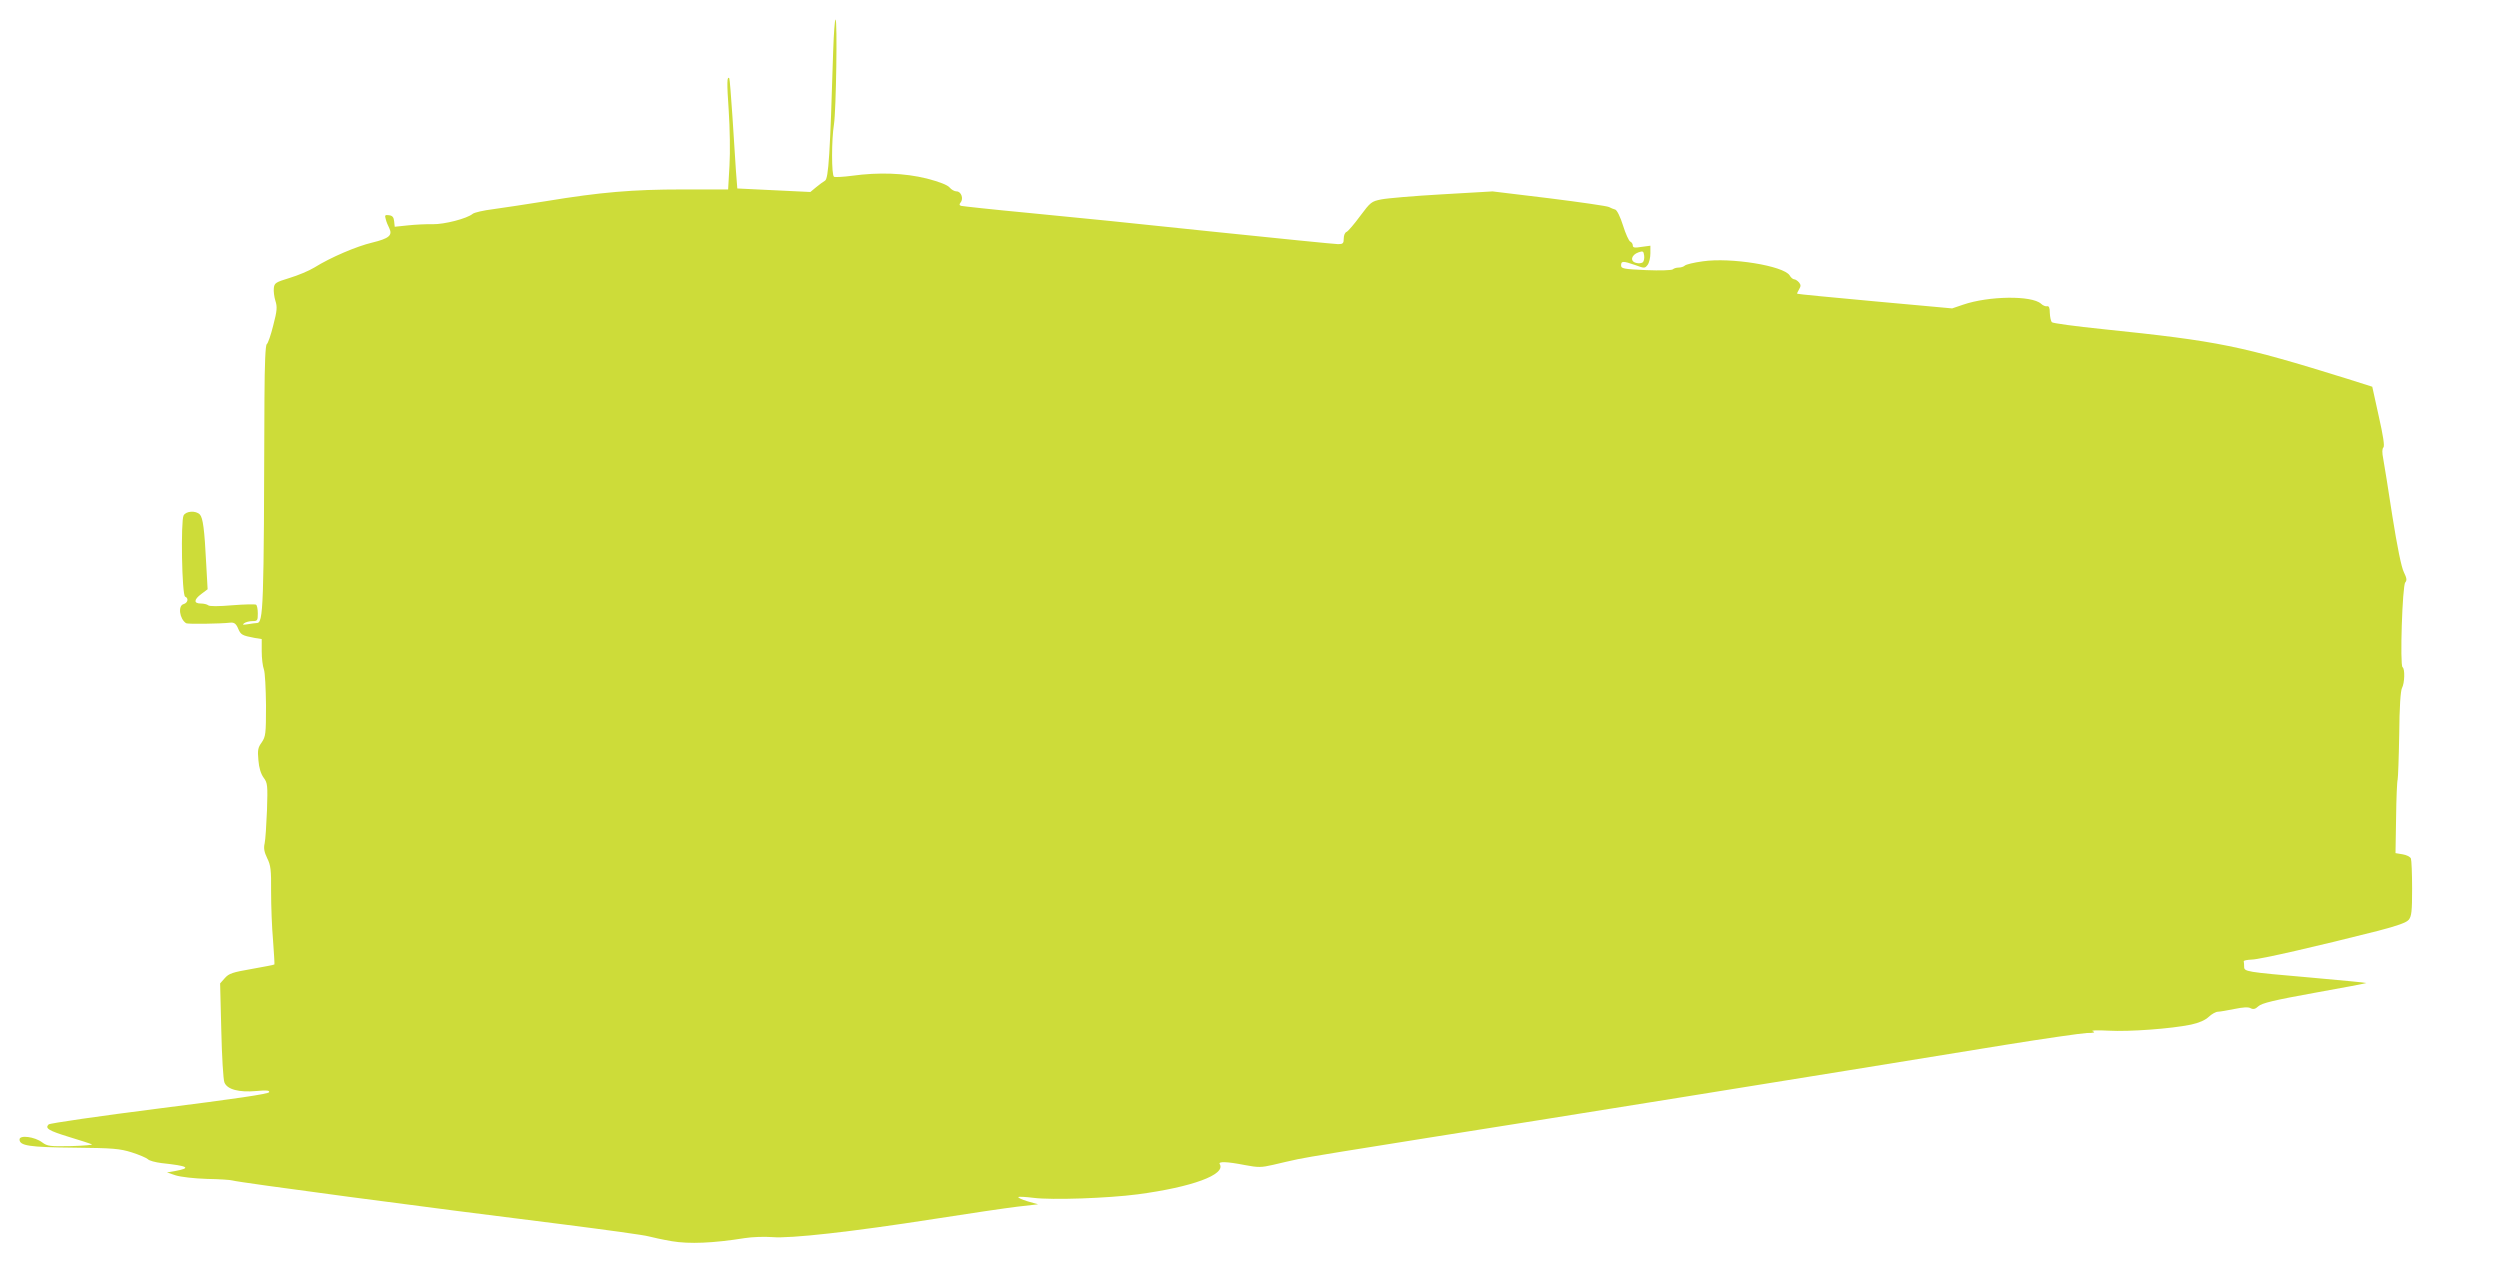 <?xml version="1.0" standalone="no"?>
<!DOCTYPE svg PUBLIC "-//W3C//DTD SVG 20010904//EN"
 "http://www.w3.org/TR/2001/REC-SVG-20010904/DTD/svg10.dtd">
<svg version="1.0" xmlns="http://www.w3.org/2000/svg"
 width="1280pt" height="658pt" viewBox="0 0 1280 658"
 preserveAspectRatio="xMidYMid meet">
<g transform="translate(0,658) scale(0.1,-0.1)"
fill="#cddc39" stroke="none">
<path d="M4266 6323 c-16 -534 -24 -658 -42 -668 -9 -5 -30 -21 -46 -34 l-29
-24 -187 9 -187 9 -7 90 c-3 50 -11 176 -18 280 -7 105 -14 192 -16 194 -12
13 -13 -21 -3 -165 6 -87 8 -214 4 -281 l-7 -123 -233 0 c-257 0 -421 -14
-700 -60 -99 -16 -220 -34 -270 -41 -49 -6 -97 -17 -105 -24 -29 -24 -144 -54
-205 -53 -33 1 -90 -2 -127 -6 l-67 -7 -3 28 c-2 21 -9 29 -26 31 -21 3 -23 0
-17 -20 3 -13 11 -33 18 -46 18 -37 -1 -53 -87 -74 -80 -19 -212 -75 -297
-128 -26 -16 -83 -40 -126 -53 -72 -22 -78 -26 -81 -52 -2 -16 2 -46 8 -65 10
-31 9 -50 -11 -126 -12 -49 -27 -92 -33 -96 -7 -5 -11 -95 -12 -280 -3 -1088
-5 -1148 -40 -1148 -6 0 -27 -3 -45 -6 -26 -4 -30 -3 -19 5 8 6 27 11 43 11
25 0 27 3 27 39 0 22 -4 42 -9 45 -5 3 -60 2 -122 -3 -70 -6 -118 -6 -123 0
-6 5 -23 9 -38 9 -37 0 -36 20 3 49 l32 24 -7 126 c-9 182 -17 240 -33 257
-21 21 -70 18 -83 -5 -15 -29 -9 -409 8 -416 19 -7 14 -32 -8 -38 -30 -8 -21
-76 13 -98 7 -5 174 -3 226 3 20 2 30 -5 41 -32 13 -30 20 -34 83 -46 l37 -6
0 -63 c0 -35 5 -76 11 -92 6 -15 10 -99 11 -185 0 -147 -2 -159 -22 -189 -19
-26 -22 -39 -17 -91 3 -40 13 -71 27 -90 20 -27 21 -38 17 -166 -3 -75 -8
-152 -12 -170 -6 -25 -2 -45 13 -76 18 -36 21 -59 20 -171 0 -72 4 -184 10
-250 5 -66 8 -121 7 -123 -2 -2 -54 -12 -116 -23 -98 -17 -117 -23 -138 -47
l-24 -27 6 -240 c3 -132 10 -253 16 -267 14 -36 74 -52 164 -44 53 5 68 3 65
-6 -3 -9 -173 -34 -561 -83 -307 -39 -562 -76 -568 -82 -20 -20 0 -32 104 -64
56 -17 109 -34 117 -38 8 -3 -39 -7 -105 -9 -109 -2 -122 -1 -149 19 -38 29
-116 39 -116 15 0 -32 49 -40 280 -42 199 -2 233 -5 294 -24 38 -12 75 -28 83
-35 7 -8 39 -16 70 -20 139 -15 155 -25 68 -41 l-40 -7 45 -15 c26 -8 94 -16
160 -18 63 -1 122 -5 130 -8 32 -10 992 -138 1695 -225 220 -28 416 -55 435
-61 19 -5 73 -17 120 -25 89 -15 211 -10 374 16 37 6 100 8 140 5 93 -8 406
27 829 93 177 28 369 56 427 63 l105 12 -53 15 c-30 9 -51 19 -48 22 3 3 38 1
78 -4 94 -12 379 -2 533 18 278 37 453 101 420 155 -9 14 37 13 128 -5 69 -13
84 -13 145 1 37 9 94 22 127 29 33 8 335 57 670 110 547 86 1957 313 2950 475
204 33 393 60 420 61 37 0 45 3 30 9 -12 5 22 6 80 3 108 -6 322 10 423 31 42
9 73 23 91 40 15 14 36 26 47 26 10 0 48 7 84 14 44 9 71 11 83 4 14 -7 24 -5
40 10 17 16 79 31 289 69 147 26 265 49 264 50 -2 2 -131 14 -287 28 -333 29
-339 30 -339 56 0 10 -1 22 -2 27 -2 4 17 8 42 9 42 1 334 68 645 147 100 26
145 42 158 57 14 18 17 42 17 159 0 76 -3 146 -6 154 -3 9 -23 19 -43 22 l-36
6 3 181 c1 100 5 188 8 196 2 8 6 111 8 230 1 141 7 224 14 238 14 25 16 99 3
107 -14 9 -1 419 14 434 9 11 8 21 -7 52 -13 25 -34 130 -59 287 -21 137 -42
269 -47 295 -6 30 -6 50 1 57 7 7 -1 59 -24 161 l-33 150 -126 40 c-550 171
-656 193 -1255 255 -137 14 -254 30 -259 35 -6 6 -10 27 -11 48 0 26 -4 36
-14 34 -7 -2 -22 4 -31 13 -48 43 -268 40 -399 -5 l-56 -19 -395 36 c-217 20
-396 37 -398 39 -2 1 2 11 9 22 10 17 10 23 0 36 -8 9 -19 16 -25 16 -6 0 -17
9 -23 20 -31 49 -301 93 -445 72 -45 -6 -86 -16 -92 -22 -5 -5 -19 -10 -31
-10 -12 0 -25 -4 -30 -9 -6 -5 -65 -7 -137 -4 -116 5 -128 8 -128 24 0 23 9
24 72 2 48 -18 50 -17 64 1 8 11 14 37 14 59 l0 39 -45 -6 c-36 -6 -45 -4 -45
7 0 8 -6 17 -13 20 -7 3 -24 40 -37 82 -14 45 -31 79 -40 82 -8 2 -23 8 -32
13 -9 5 -147 25 -307 45 l-289 35 -259 -15 c-142 -8 -282 -20 -311 -26 -50
-10 -55 -14 -108 -85 -30 -41 -61 -77 -69 -81 -9 -3 -15 -18 -15 -34 0 -25 -4
-29 -29 -29 -15 0 -305 29 -642 64 -338 36 -762 79 -944 96 -181 17 -336 34
-344 36 -10 3 -10 8 -3 17 17 20 3 57 -20 57 -11 0 -27 9 -36 20 -11 13 -52
29 -117 46 -114 28 -245 33 -383 14 -45 -6 -87 -8 -92 -5 -13 8 -13 190 0 269
11 71 18 536 8 536 -4 0 -9 -71 -12 -157z m4146 -1085 c-6 -6 -22 -8 -35 -4
-33 8 -25 41 12 54 23 8 26 6 29 -16 2 -13 -1 -29 -6 -34z"/>
</g>
</svg>
